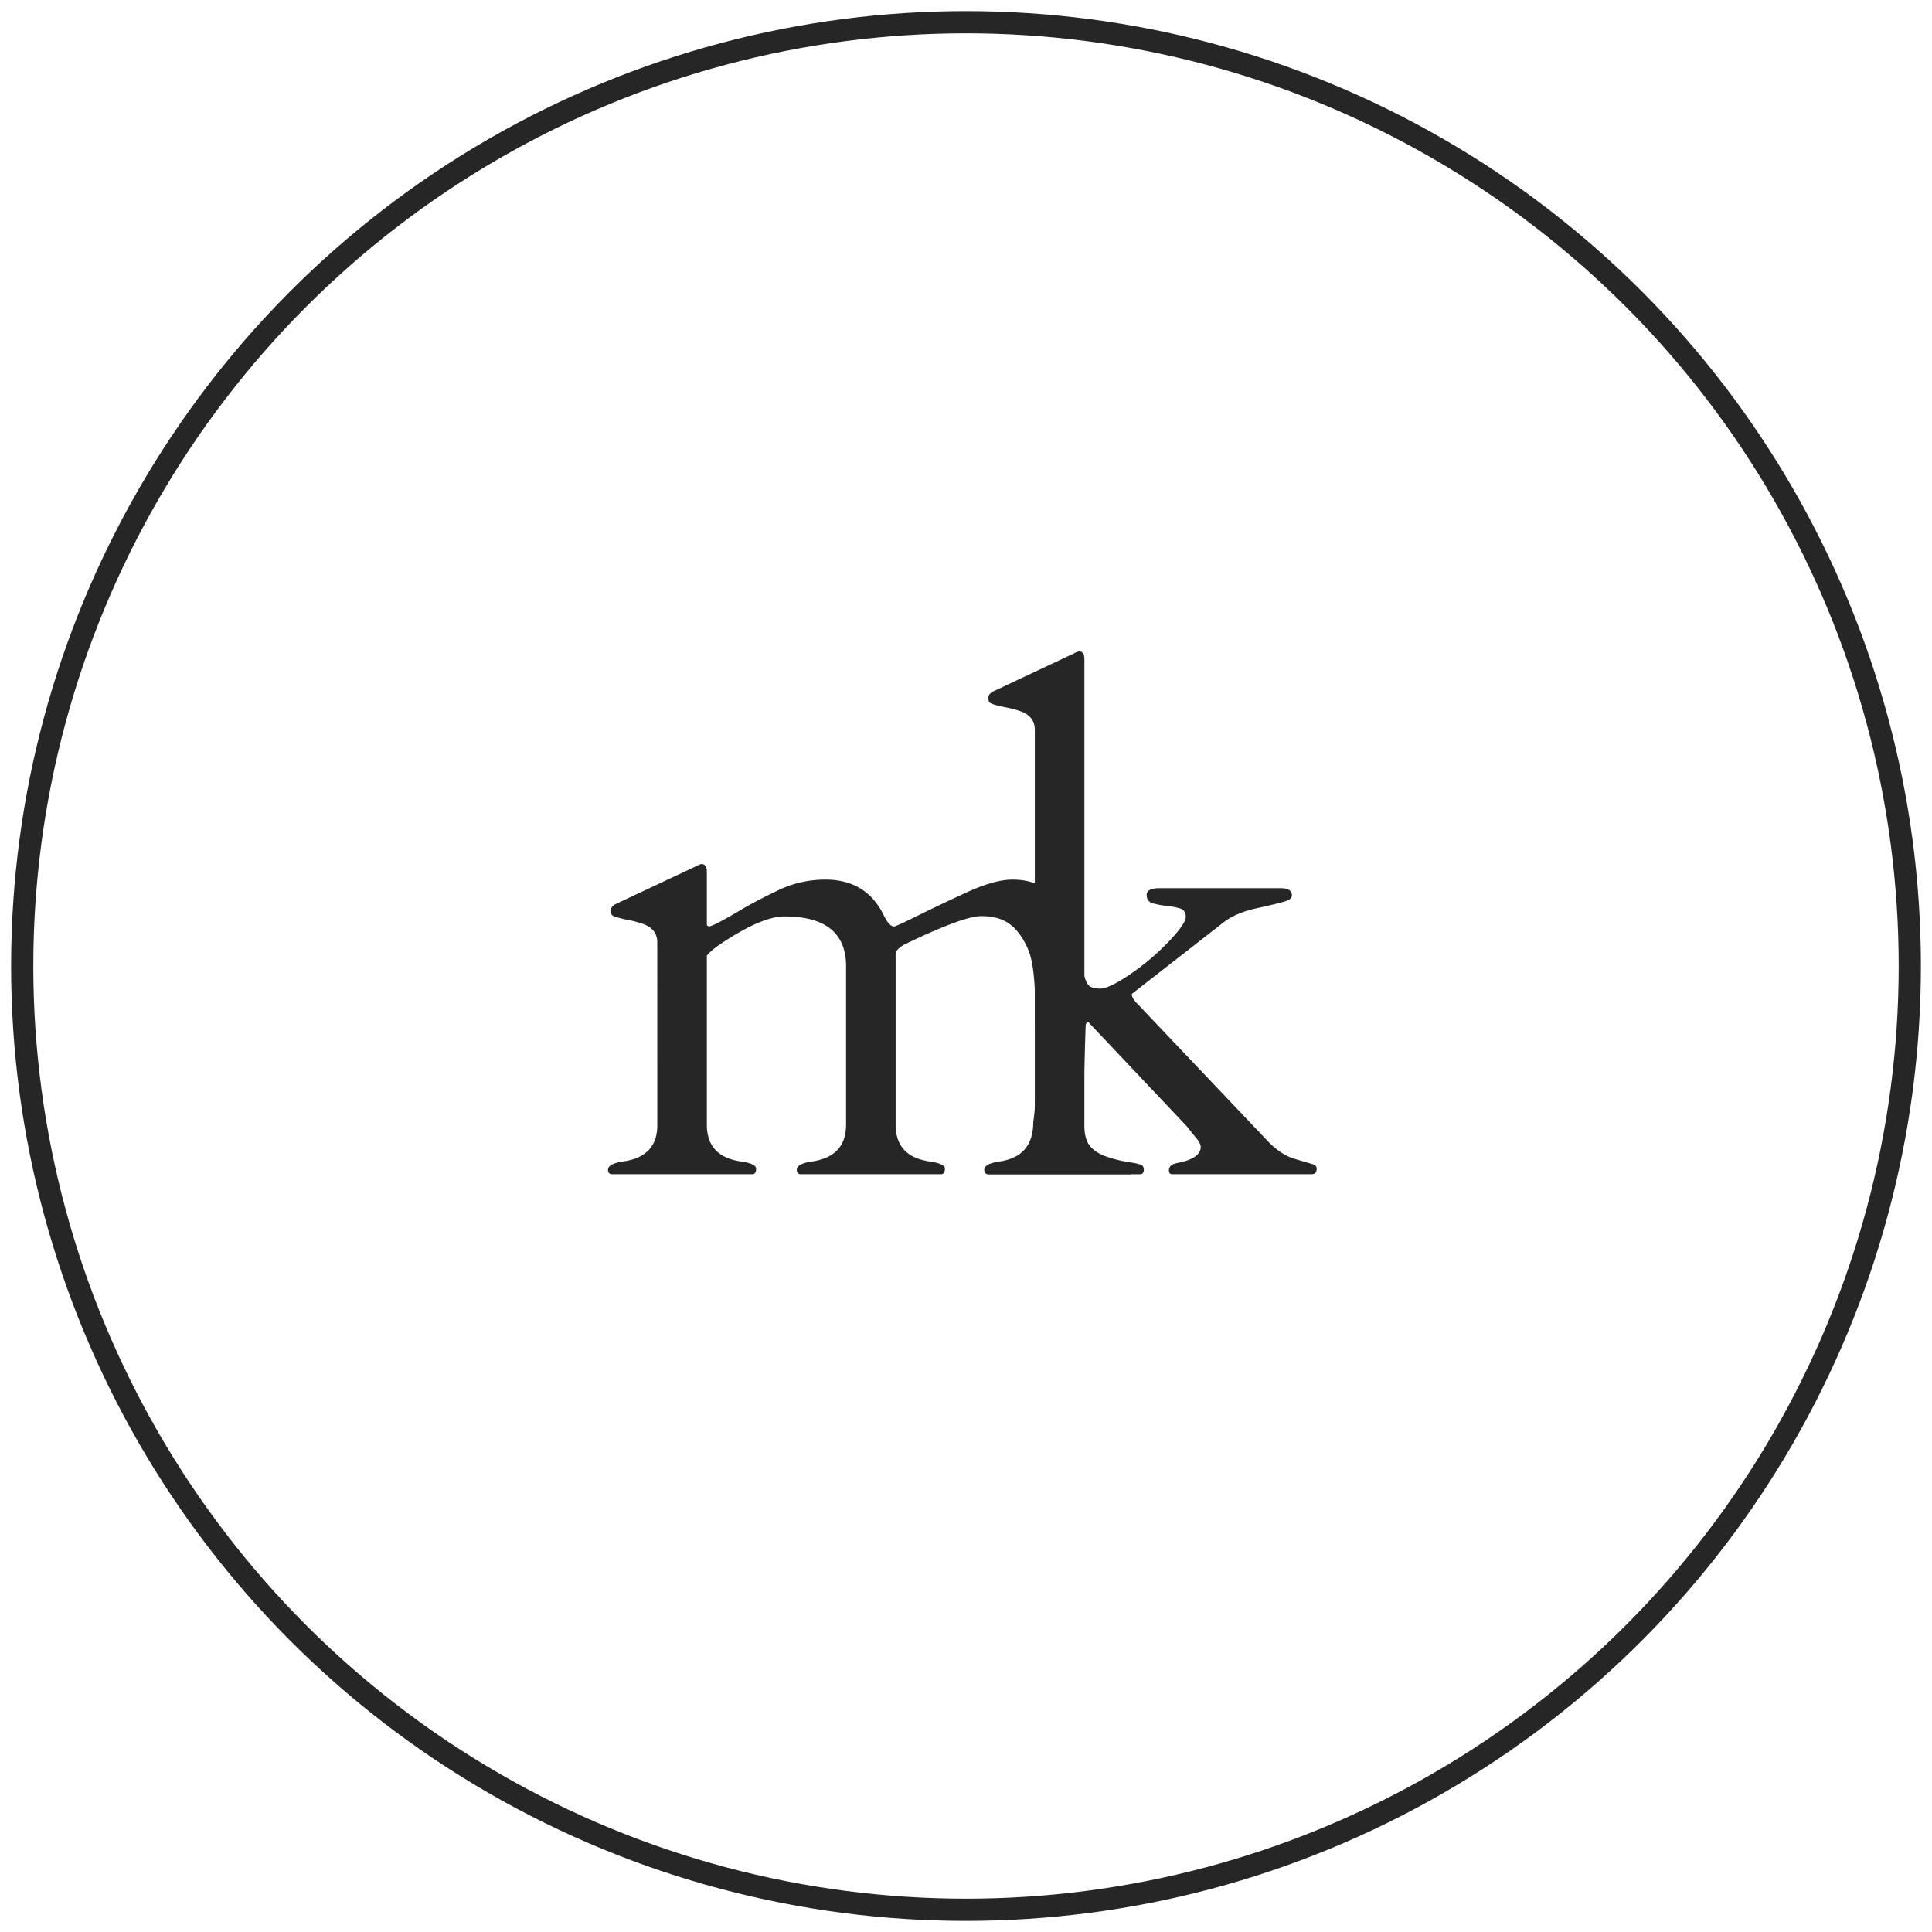 <svg width="87" height="87" xmlns="http://www.w3.org/2000/svg"><g transform="translate(1 1)" fill="none" fill-rule="evenodd"><circle stroke="#262626" cx="42.5" cy="42.5" r="42.5"/><g fill="#262626" fill-rule="nonzero"><path d="M45.643 47.368l-.029-3.02c0-1.23-.105-2.094-.315-2.59-.21-.496-.477-.87-.801-1.124-.324-.253-.761-.379-1.31-.379-.548 0-1.71.43-3.485 1.288-.238.143-.362.277-.372.4v7.7c0 .964.516 1.517 1.546 1.66.448.067.673.175.673.323 0 .147-.048.231-.143.25h-6.383c-.096-.019-.144-.086-.144-.2 0-.182.225-.306.673-.372 1.03-.144 1.546-.697 1.546-1.66v-7.128c0-1.498-.926-2.247-2.777-2.247-.677 0-1.617.401-2.82 1.202-.304.2-.529.387-.672.559v7.613c0 .964.515 1.517 1.546 1.66.448.067.673.175.673.323 0 .147-.048.231-.144.25h-6.383c-.095-.019-.143-.086-.143-.2 0-.182.225-.306.673-.372 1.03-.144 1.546-.687 1.546-1.632V41.43c0-.401-.22-.678-.659-.83a4.447 4.447 0 00-.615-.165 5.935 5.935 0 01-.522-.122c-.13-.038-.21-.074-.244-.107-.033-.034-.05-.105-.05-.215s.072-.203.215-.279l3.65-1.717a.753.753 0 01.214-.086c.162 0 .243.114.243.343v2.376c.01.057.046.086.108.086s.219-.067.472-.2c.253-.134.584-.322.995-.566.41-.243.951-.527 1.624-.851a4.863 4.863 0 012.14-.487c1.211 0 2.08.52 2.604 1.56.2.42.382.599.544.537.162-.062.415-.18.759-.35a89.91 89.91 0 012.461-1.174c.83-.382 1.517-.573 2.061-.573 2.204 0 3.306 2.009 3.306 6.025l-.129 4.18v.83c0 .744.372 1.23 1.117 1.46.314.104.617.178.908.221.291.043.482.084.573.122.09.038.136.114.136.229 0 .114-.048.181-.143.2h-6.899c-.095-.019-.143-.086-.143-.2 0-.182.225-.306.673-.372 1.02-.144 1.531-.735 1.531-1.775.077-.477.115-1.197.115-2.161z"/><path d="M48.002 45.02c-.114 0-.171.235-.171.702v3.979c0 .935.515 1.479 1.545 1.631.449.057.673.162.673.315s-.048.23-.143.23h-6.383c-.096-.02-.143-.087-.143-.201 0-.172.224-.287.672-.344 1.03-.152 1.546-.696 1.546-1.631V31.854c0-.4-.22-.677-.658-.83a4.447 4.447 0 00-.616-.165 5.935 5.935 0 01-.522-.121c-.129-.038-.21-.074-.243-.108-.034-.033-.05-.105-.05-.214 0-.11.071-.203.214-.28l3.65-1.717a.753.753 0 01.214-.086c.163 0 .244.115.244.344V42.96c.076.277.176.439.3.486.124.048.258.072.4.072.278 0 .733-.217 1.368-.651a10.81 10.81 0 001.724-1.46c.515-.539.773-.911.773-1.116 0-.205-.09-.334-.272-.387a3.54 3.54 0 00-.608-.114 3.54 3.54 0 01-.608-.115c-.182-.052-.272-.179-.272-.379s.195-.3.586-.3h5.453c.334 0 .501.11.501.329 0 .114-.11.205-.329.272-.22.066-.644.169-1.274.307-.63.139-1.13.356-1.502.652l-4.108 3.205c0 .124.09.277.272.458l5.882 6.197c.382.391.773.647 1.174.766.4.12.668.198.801.236.134.038.2.105.2.2 0 .172-.076.258-.229.258h-6.282c-.096 0-.143-.057-.143-.172 0-.171.119-.281.357-.329.716-.133 1.074-.377 1.074-.73 0-.105-.072-.243-.215-.415a15.336 15.336 0 01-.4-.5l-4.423-4.68c0-.01-.005-.02-.014-.03h-.015z"/></g></g></svg>